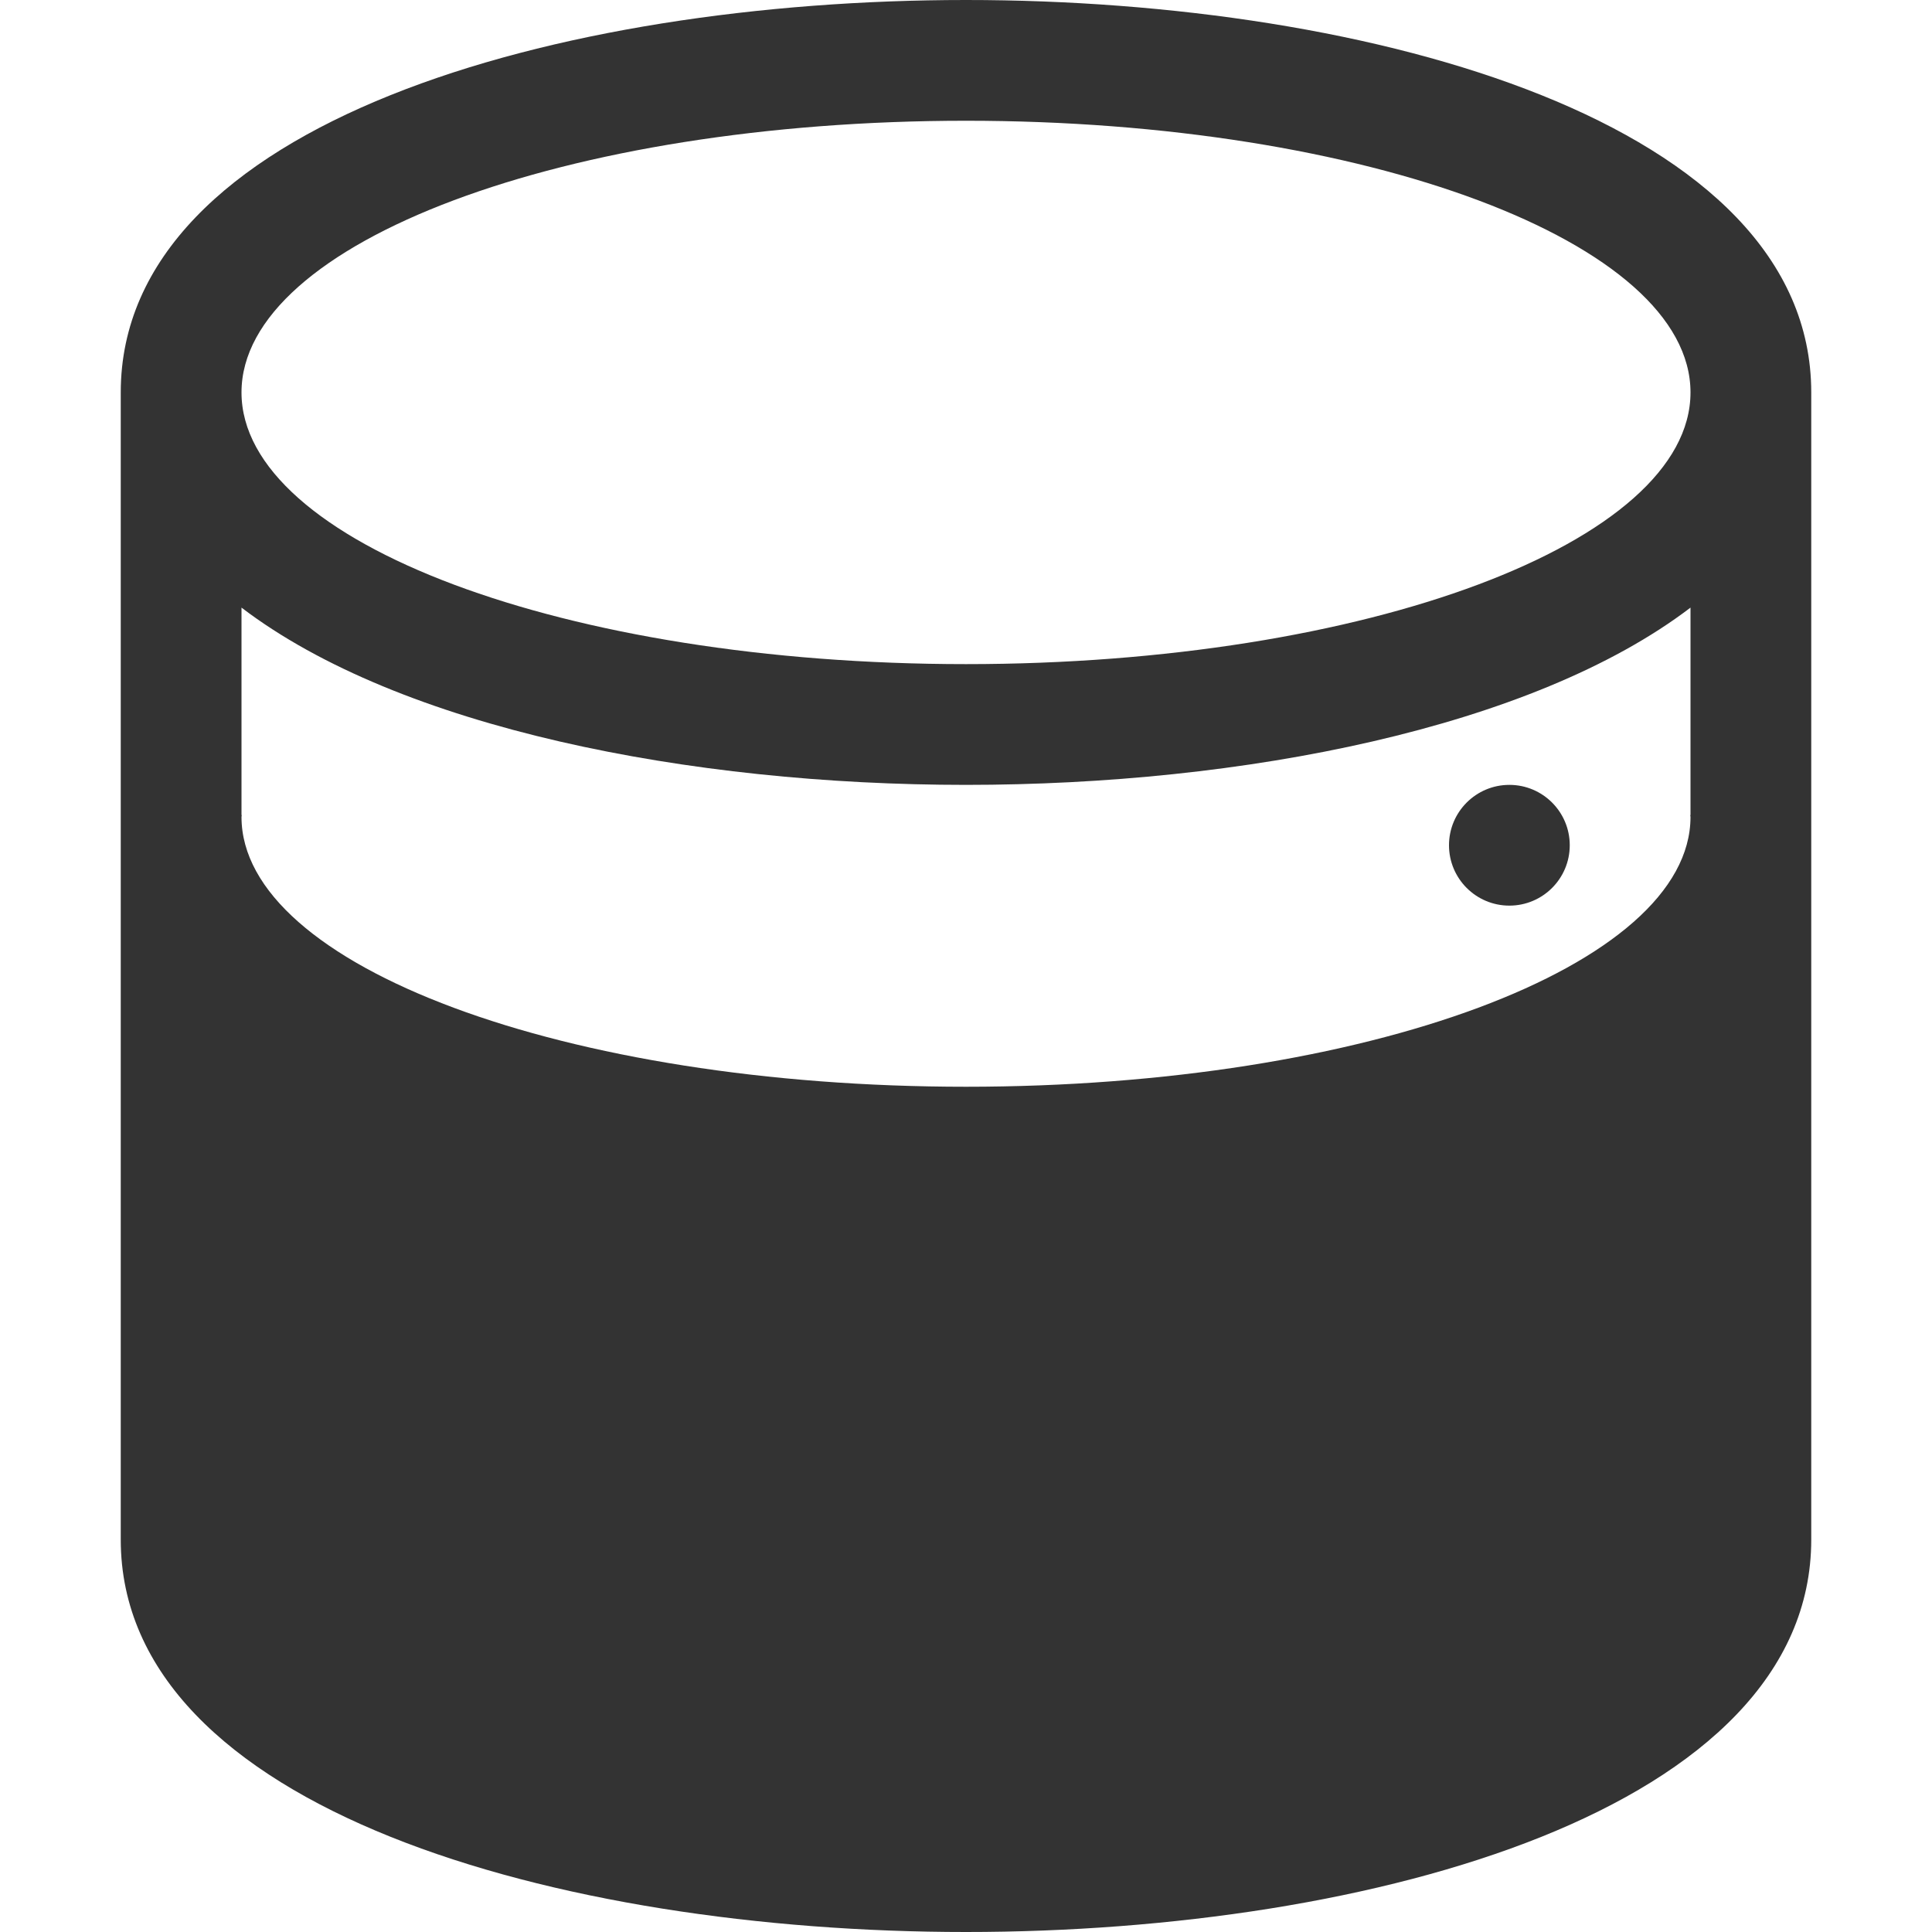 <?xml version="1.0" encoding="utf-8"?>
<!-- Generator: Adobe Illustrator 15.0.2, SVG Export Plug-In . SVG Version: 6.00 Build 0)  -->
<!DOCTYPE svg PUBLIC "-//W3C//DTD SVG 1.1//EN" "http://www.w3.org/Graphics/SVG/1.1/DTD/svg11.dtd">
<svg version="1.1" id="Layer_1" xmlns="http://www.w3.org/2000/svg" xmlns:xlink="http://www.w3.org/1999/xlink" x="0px" y="0px"
	 width="32px" height="32px" viewBox="0 0 32 32" enable-background="new 0 0 32 32" xml:space="preserve">
<path fill="#333333" d="M16,0C9.256,0,2,2.033,2,6.5v19C2,29.965,9.256,32,16,32c6.743,0,14-2.035,14-6.5v-19
	C30,2.033,22.742,0,16,0z M28,13.5h-0.004c0,0.01,0.004,0.021,0.004,0.031C28,16,22.627,18,16,18S4,16,4,13.531
	c0-0.01,0.004-0.021,0.004-0.031H4v-3.436C6.621,12.061,11.425,13,16,13s9.379-0.939,12-2.936V13.5z M16,11C9.372,11,4,8.984,4,6.5
	C4,4.014,9.372,2,16,2c6.627,0,12,2.014,12,4.5C28,8.984,22.627,11,16,11z"/>
<circle fill="#333333" cx="25" cy="26" r="1"/>
<circle fill="#333333" cx="25" cy="20" r="1"/>
<circle fill="#333333" cx="25" cy="14" r="1"/>
</svg>
